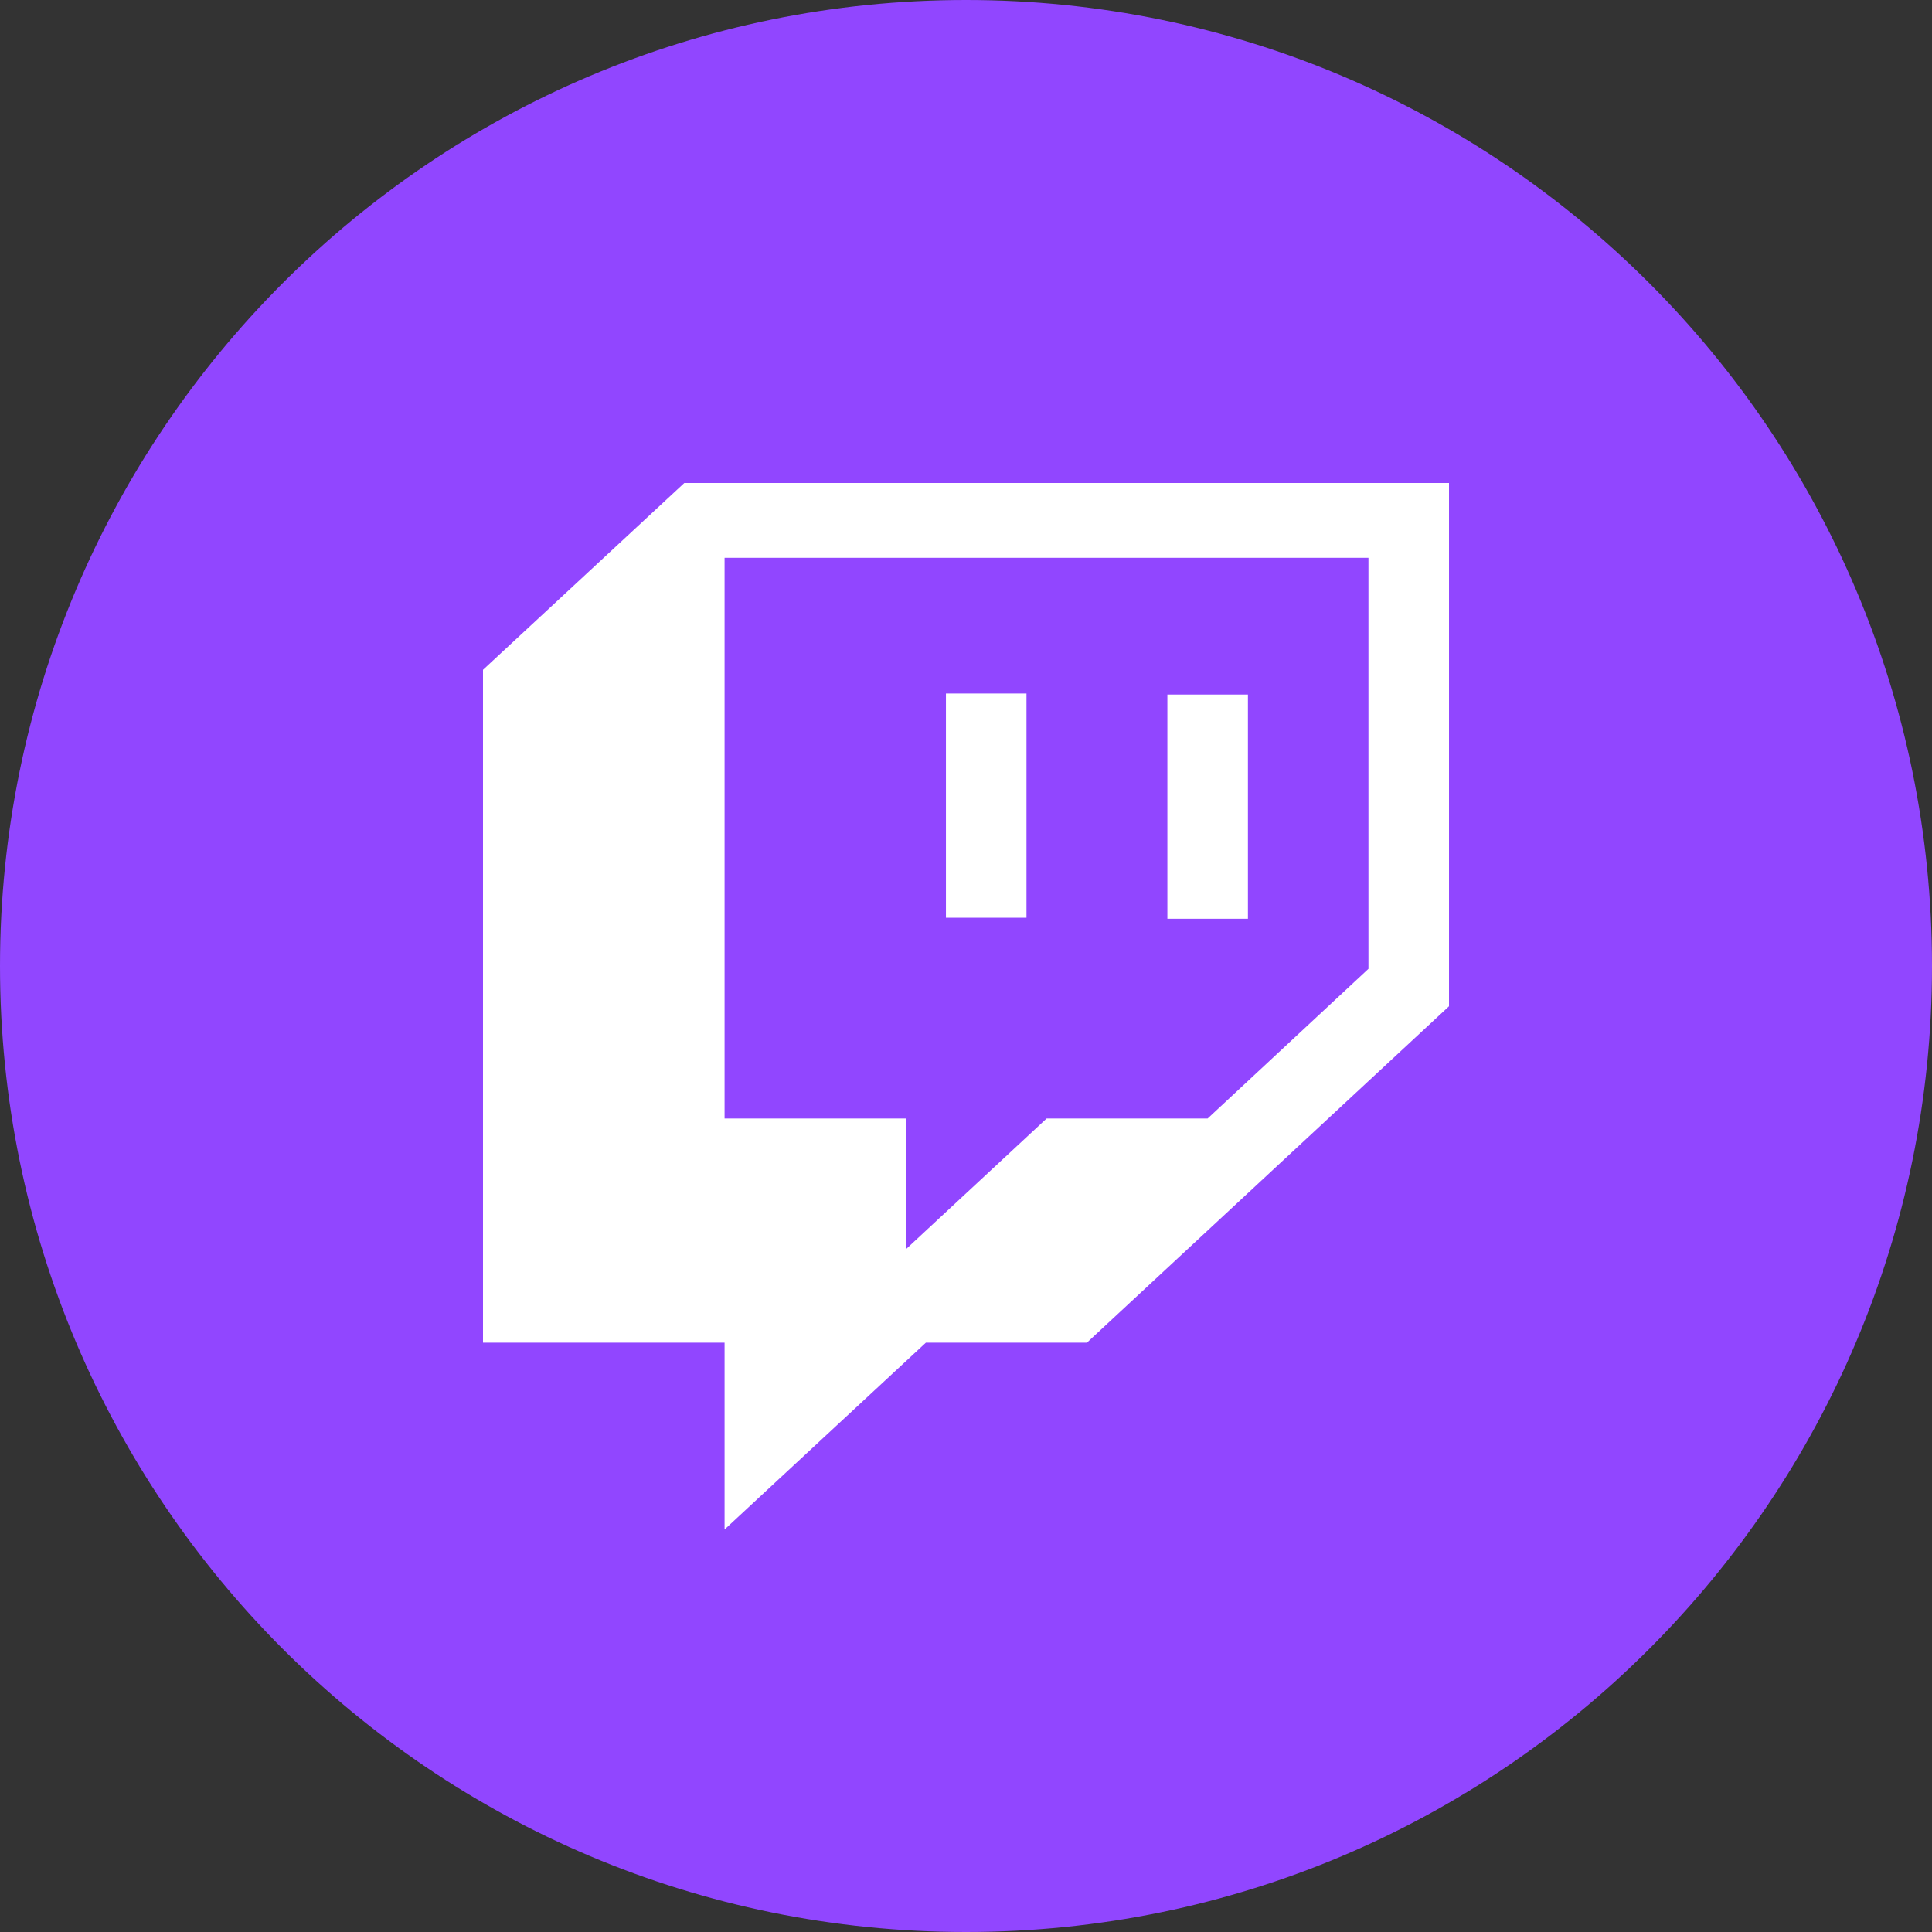 <svg width="26" height="26" viewBox="0 0 26 26" fill="none" xmlns="http://www.w3.org/2000/svg">
<rect x="0" y="0" width="26" height="26" fill="#333333" stroke="none"/>
<g clip-path="url(#clip0_19099_270966)">
<path d="M13 26C20.18 26 26 20.18 26 13C26 5.82 20.18 0 13 0C5.82 0 0 5.82 0 13C0 20.18 5.82 26 13 26Z" fill="#9146FF"/>
<path d="M18.416 13.038L16.252 15.052H14.085L12.189 16.814V15.052H9.751V7.507H18.416V13.038ZM9.209 6.5L6.5 9.014V18.069H9.751V20.583L12.46 18.069H14.627L19.5 13.542V6.5H9.209ZM16.794 9.347H15.71V12.364H16.794V9.347ZM12.73 9.333H13.814V12.35H12.73V9.333Z" fill="white"/>
</g>
<defs>
<clipPath id="clip0_19099_270966">
<rect width="26" height="26" fill="white"/>
</clipPath>
</defs>
</svg>
